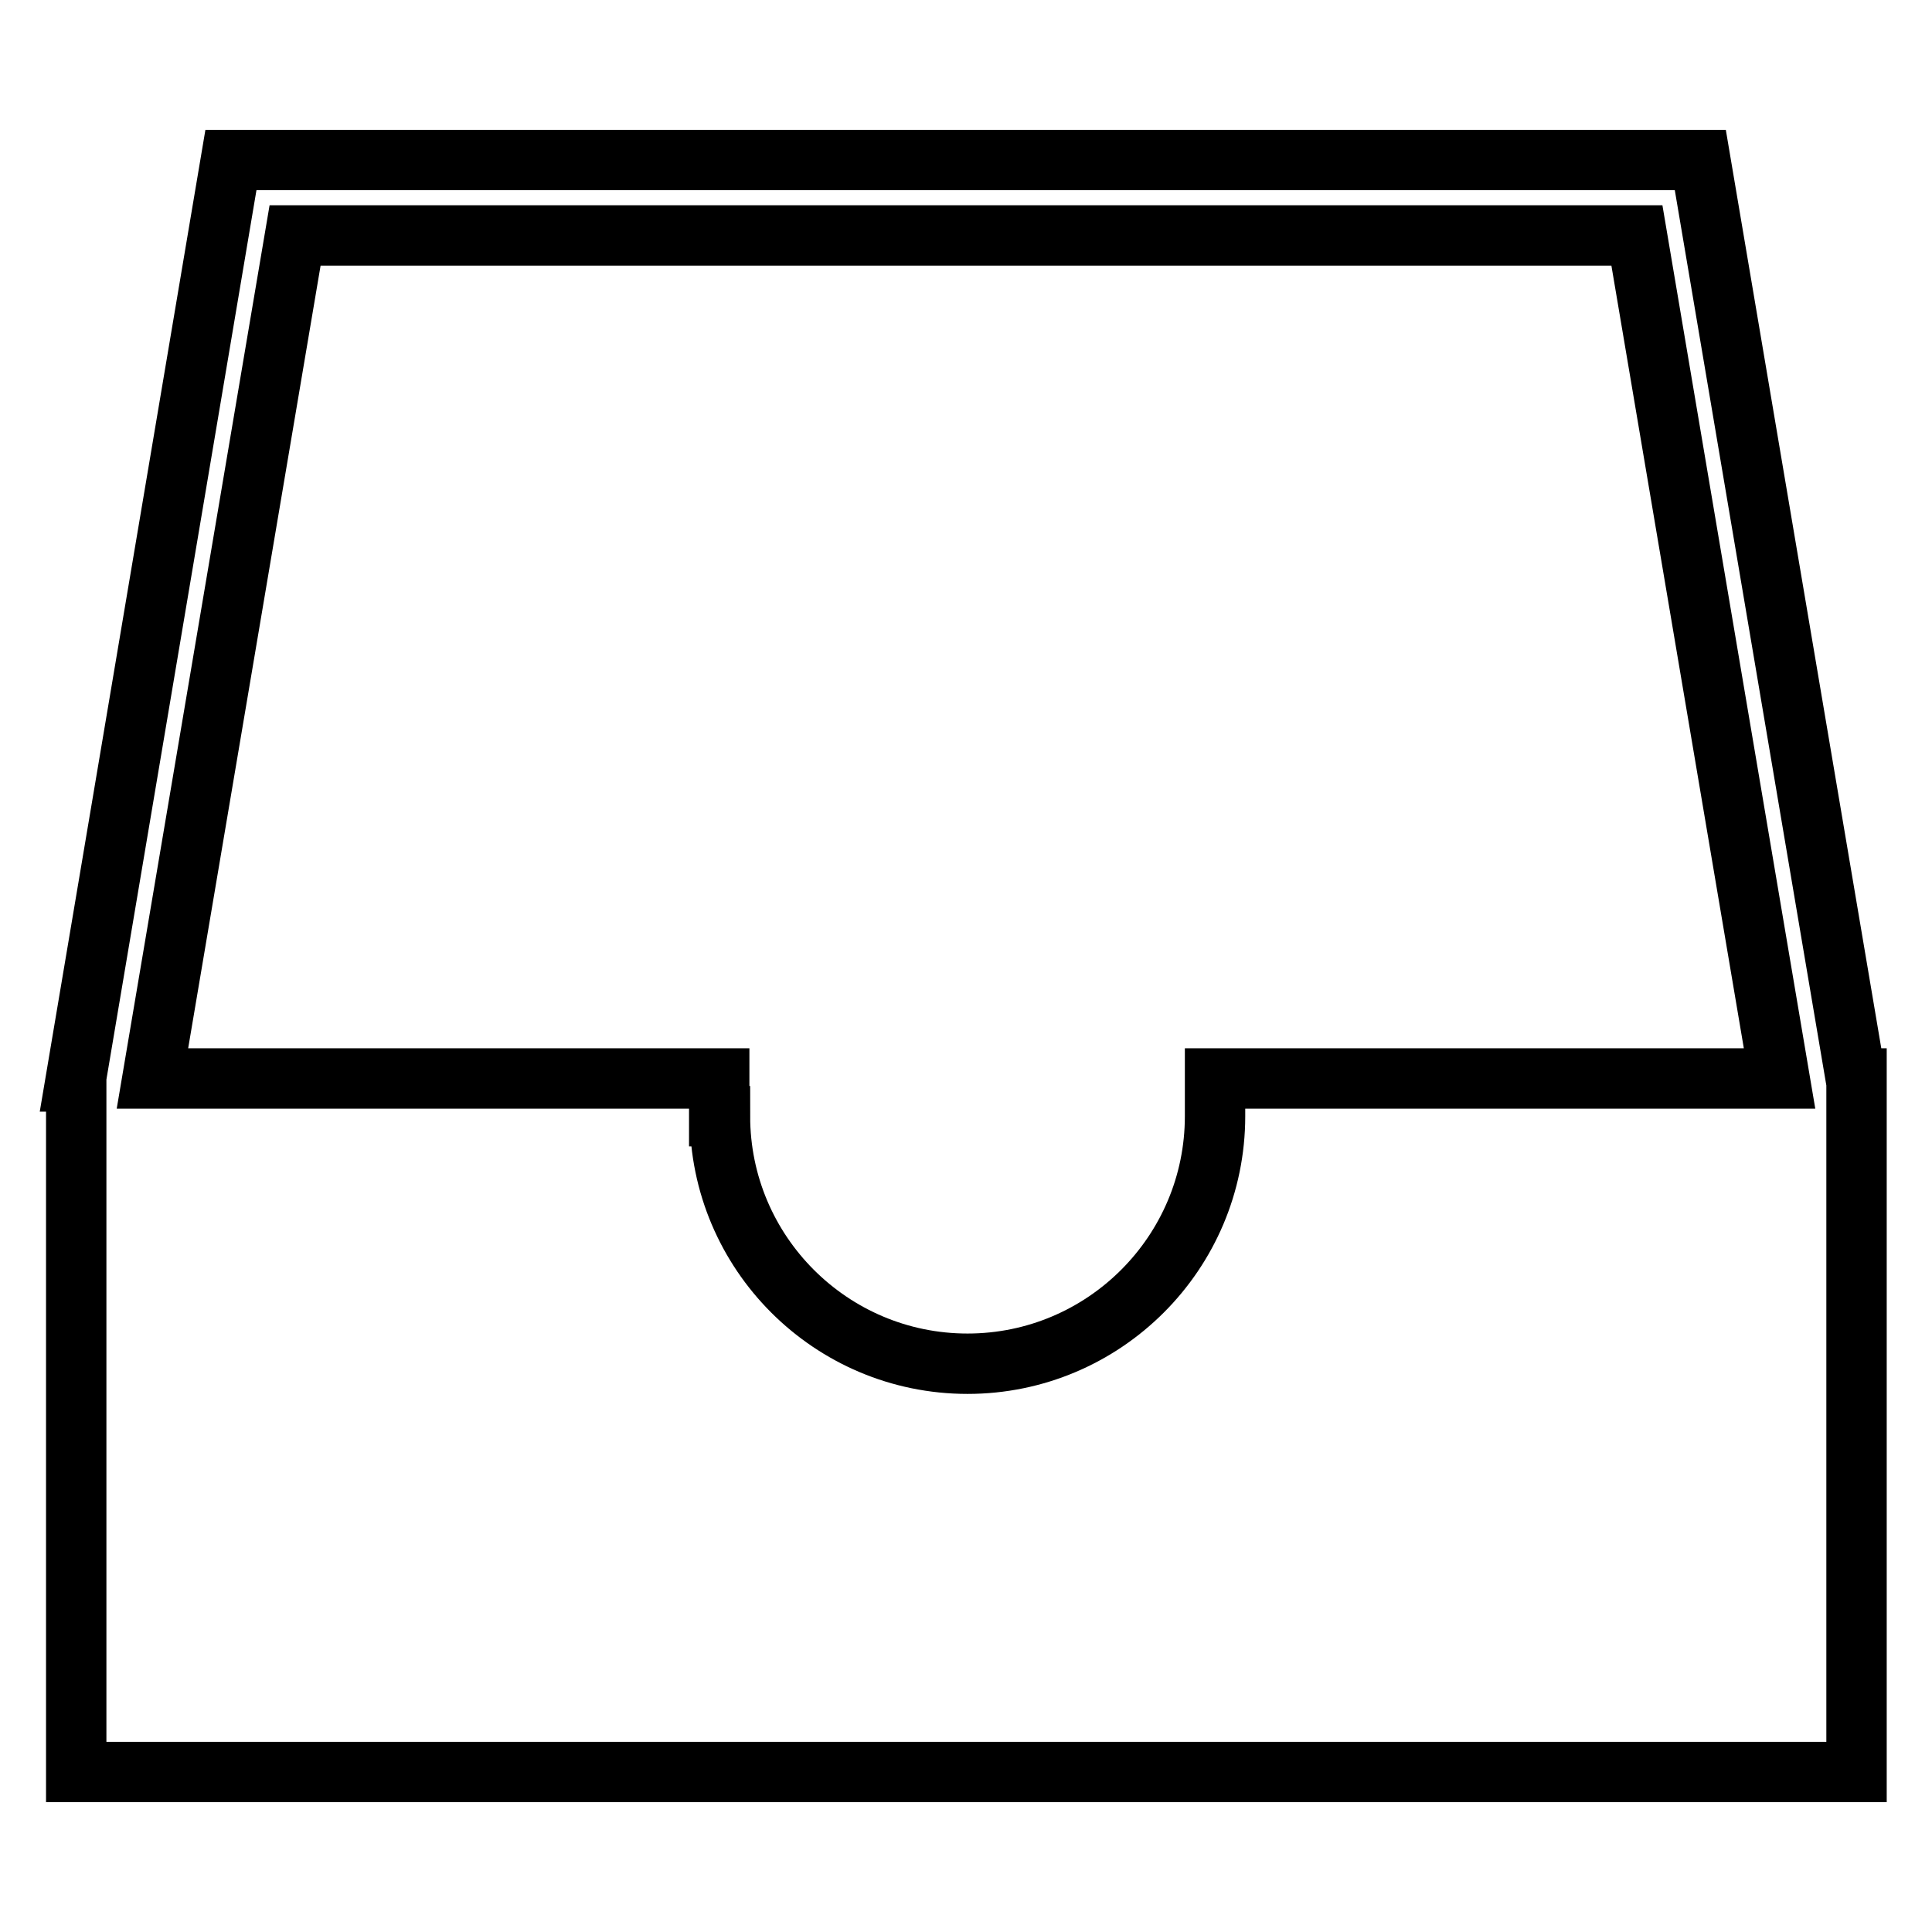 <?xml version="1.0" encoding="utf-8"?>
<!-- Svg Vector Icons : http://www.onlinewebfonts.com/icon -->
<!DOCTYPE svg PUBLIC "-//W3C//DTD SVG 1.1//EN" "http://www.w3.org/Graphics/SVG/1.1/DTD/svg11.dtd">
<svg version="1.1" xmlns="http://www.w3.org/2000/svg" xmlns:xlink="http://www.w3.org/1999/xlink" x="0px" y="0px" viewBox="0 0 256 256" enable-background="new 0 0 256 256" xml:space="preserve">
<g><g><g><g><path stroke-width="8" fill-opacity="0" stroke="#000000"  d="M245.9,142.9L225.3,21.2H30.6L10,143.3l0.1,0v91.5H246v-91.9L245.9,142.9L245.9,142.9L245.9,142.9z M39.1,31.2h177.8l18.9,111.7H161v5l0,0c0,18.1-14.7,32.8-32.8,32.8c-18.1,0-32.8-14.7-32.8-32.8h-0.1v-5H20.2L39.1,31.2z"/></g></g><g></g><g></g><g></g><g></g><g></g><g></g><g></g><g></g><g></g><g></g><g></g><g></g><g></g><g></g><g></g></g></g>
</svg>